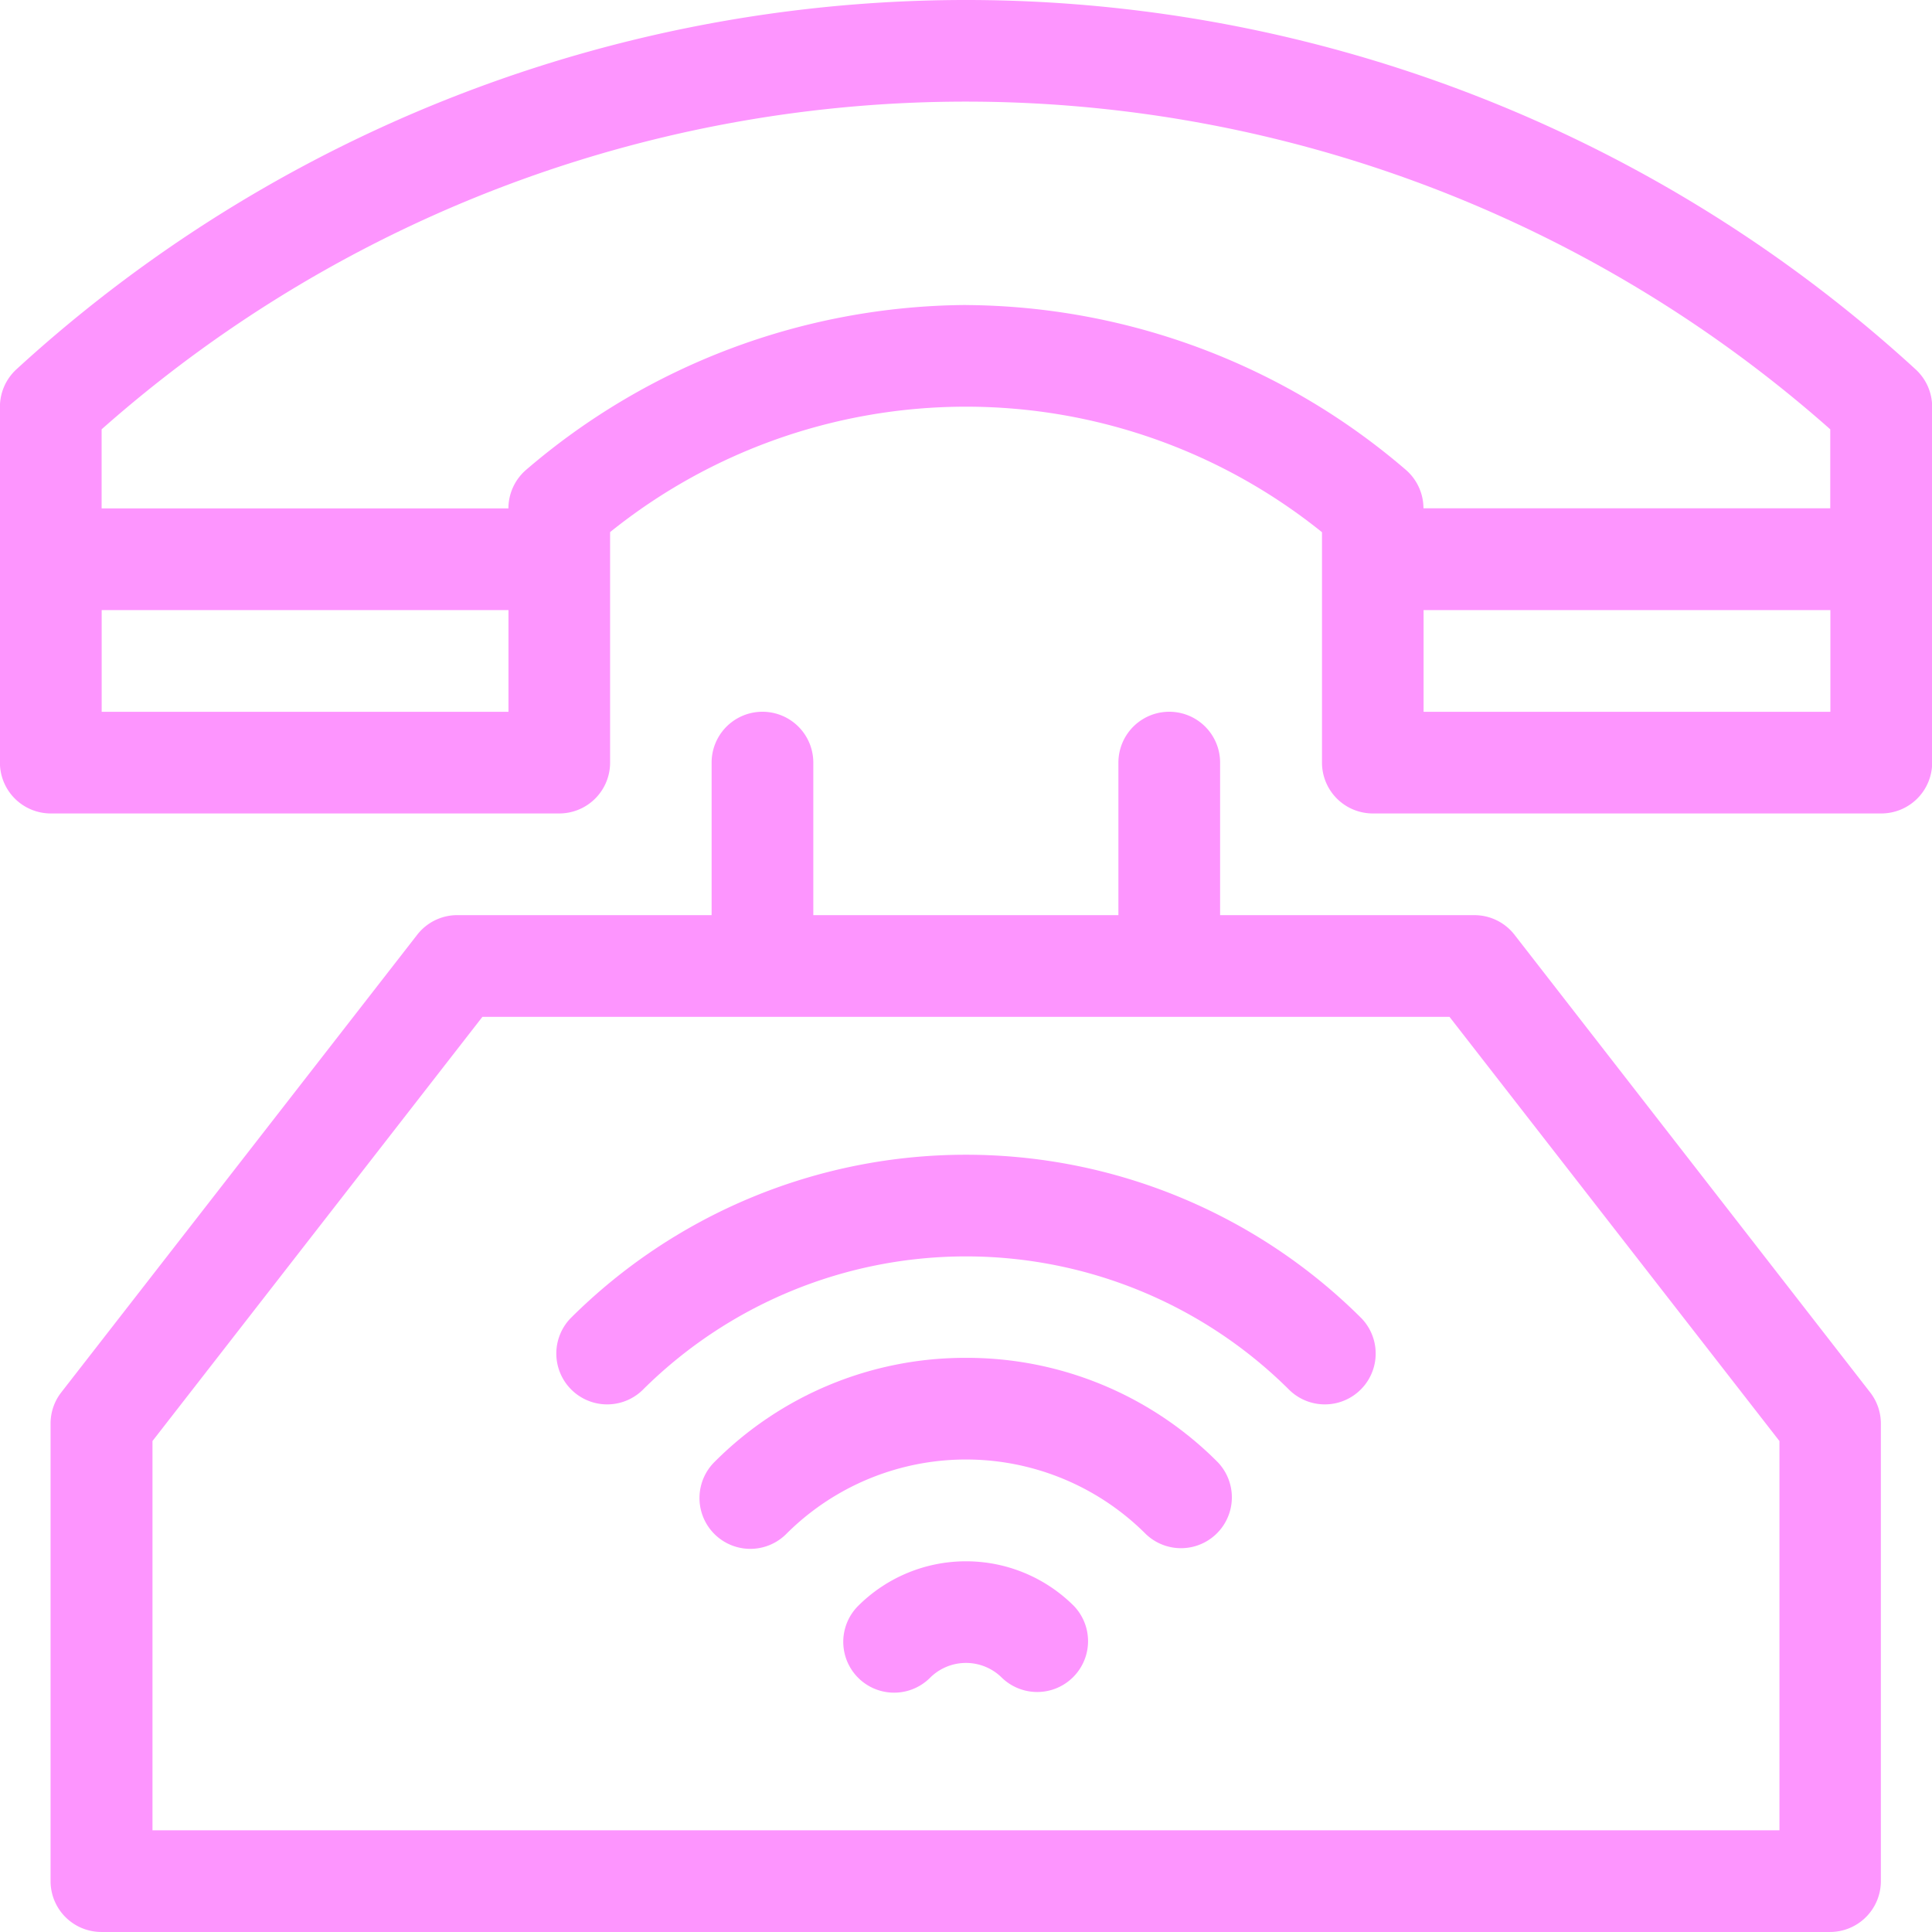 <?xml version="1.0" encoding="UTF-8"?> <svg xmlns="http://www.w3.org/2000/svg" width="81.688" height="81.688" viewBox="0 0 81.688 81.688"><g id="Group_17" data-name="Group 17" transform="translate(-1410.386 -3727.856)"><path id="Path_393" data-name="Path 393" d="M1491.377,3743.469a59.423,59.423,0,0,0-80.294,0,2.154,2.154,0,0,0-.7,1.585V3760.1a2.15,2.15,0,0,0,2.15,2.15h21.5a2.149,2.149,0,0,0,2.149-2.15v-9.746a24,24,0,0,1,30.1.005v9.741a2.149,2.149,0,0,0,2.149,2.15h21.5a2.15,2.15,0,0,0,2.15-2.15v-15.047A2.154,2.154,0,0,0,1491.377,3743.469Zm-76.692,14.483v-4.3h17.2v4.3Zm36.545-17.2a28.8,28.8,0,0,0-18.61,6.979,2.152,2.152,0,0,0-.737,1.62h-17.2v-3.343a55.122,55.122,0,0,1,73.089,0v3.34h-17.2a2.153,2.153,0,0,0-.737-1.62A28.785,28.785,0,0,0,1451.23,3740.754Zm19.347,17.2v-4.3h17.2v4.3Z" fill="#fd95fe"></path><path id="Path_394" data-name="Path 394" d="M1474.423,3767.381a2.148,2.148,0,0,0-1.7-.831h-10.749V3760.1a2.15,2.15,0,0,0-4.3,0v6.449h-12.9V3760.1a2.149,2.149,0,0,0-4.3,0v6.449h-10.749a2.148,2.148,0,0,0-1.7.831l-15.048,19.347a2.141,2.141,0,0,0-.453,1.319v19.347a2.149,2.149,0,0,0,2.149,2.15h73.089a2.15,2.15,0,0,0,2.15-2.15v-19.347a2.142,2.142,0,0,0-.454-1.319Zm11.2,37.863h-68.79v-16.459l13.95-17.935h40.89l13.95,17.935Z" fill="#fd95fe"></path><path id="Path_395" data-name="Path 395" d="M1451.23,3785.268a14.945,14.945,0,0,0-10.639,4.407,2.149,2.149,0,0,0,3.039,3.04,10.746,10.746,0,0,1,15.2,0,2.15,2.15,0,0,0,3.04-3.04A14.945,14.945,0,0,0,1451.23,3785.268Z" fill="#fd95fe"></path><path id="Path_396" data-name="Path 396" d="M1434.509,3783.595a2.15,2.15,0,0,0,3.04,3.04,19.373,19.373,0,0,1,27.362,0,2.15,2.15,0,0,0,3.04-3.04A23.674,23.674,0,0,0,1434.509,3783.595Z" fill="#fd95fe"></path><path id="Path_397" data-name="Path 397" d="M1446.67,3795.756a2.149,2.149,0,0,0,3.04,3.039,2.153,2.153,0,0,1,3.039,0,2.15,2.15,0,0,0,3.041-3.039A6.455,6.455,0,0,0,1446.67,3795.756Z" fill="#fd95fe"></path></g></svg> 
